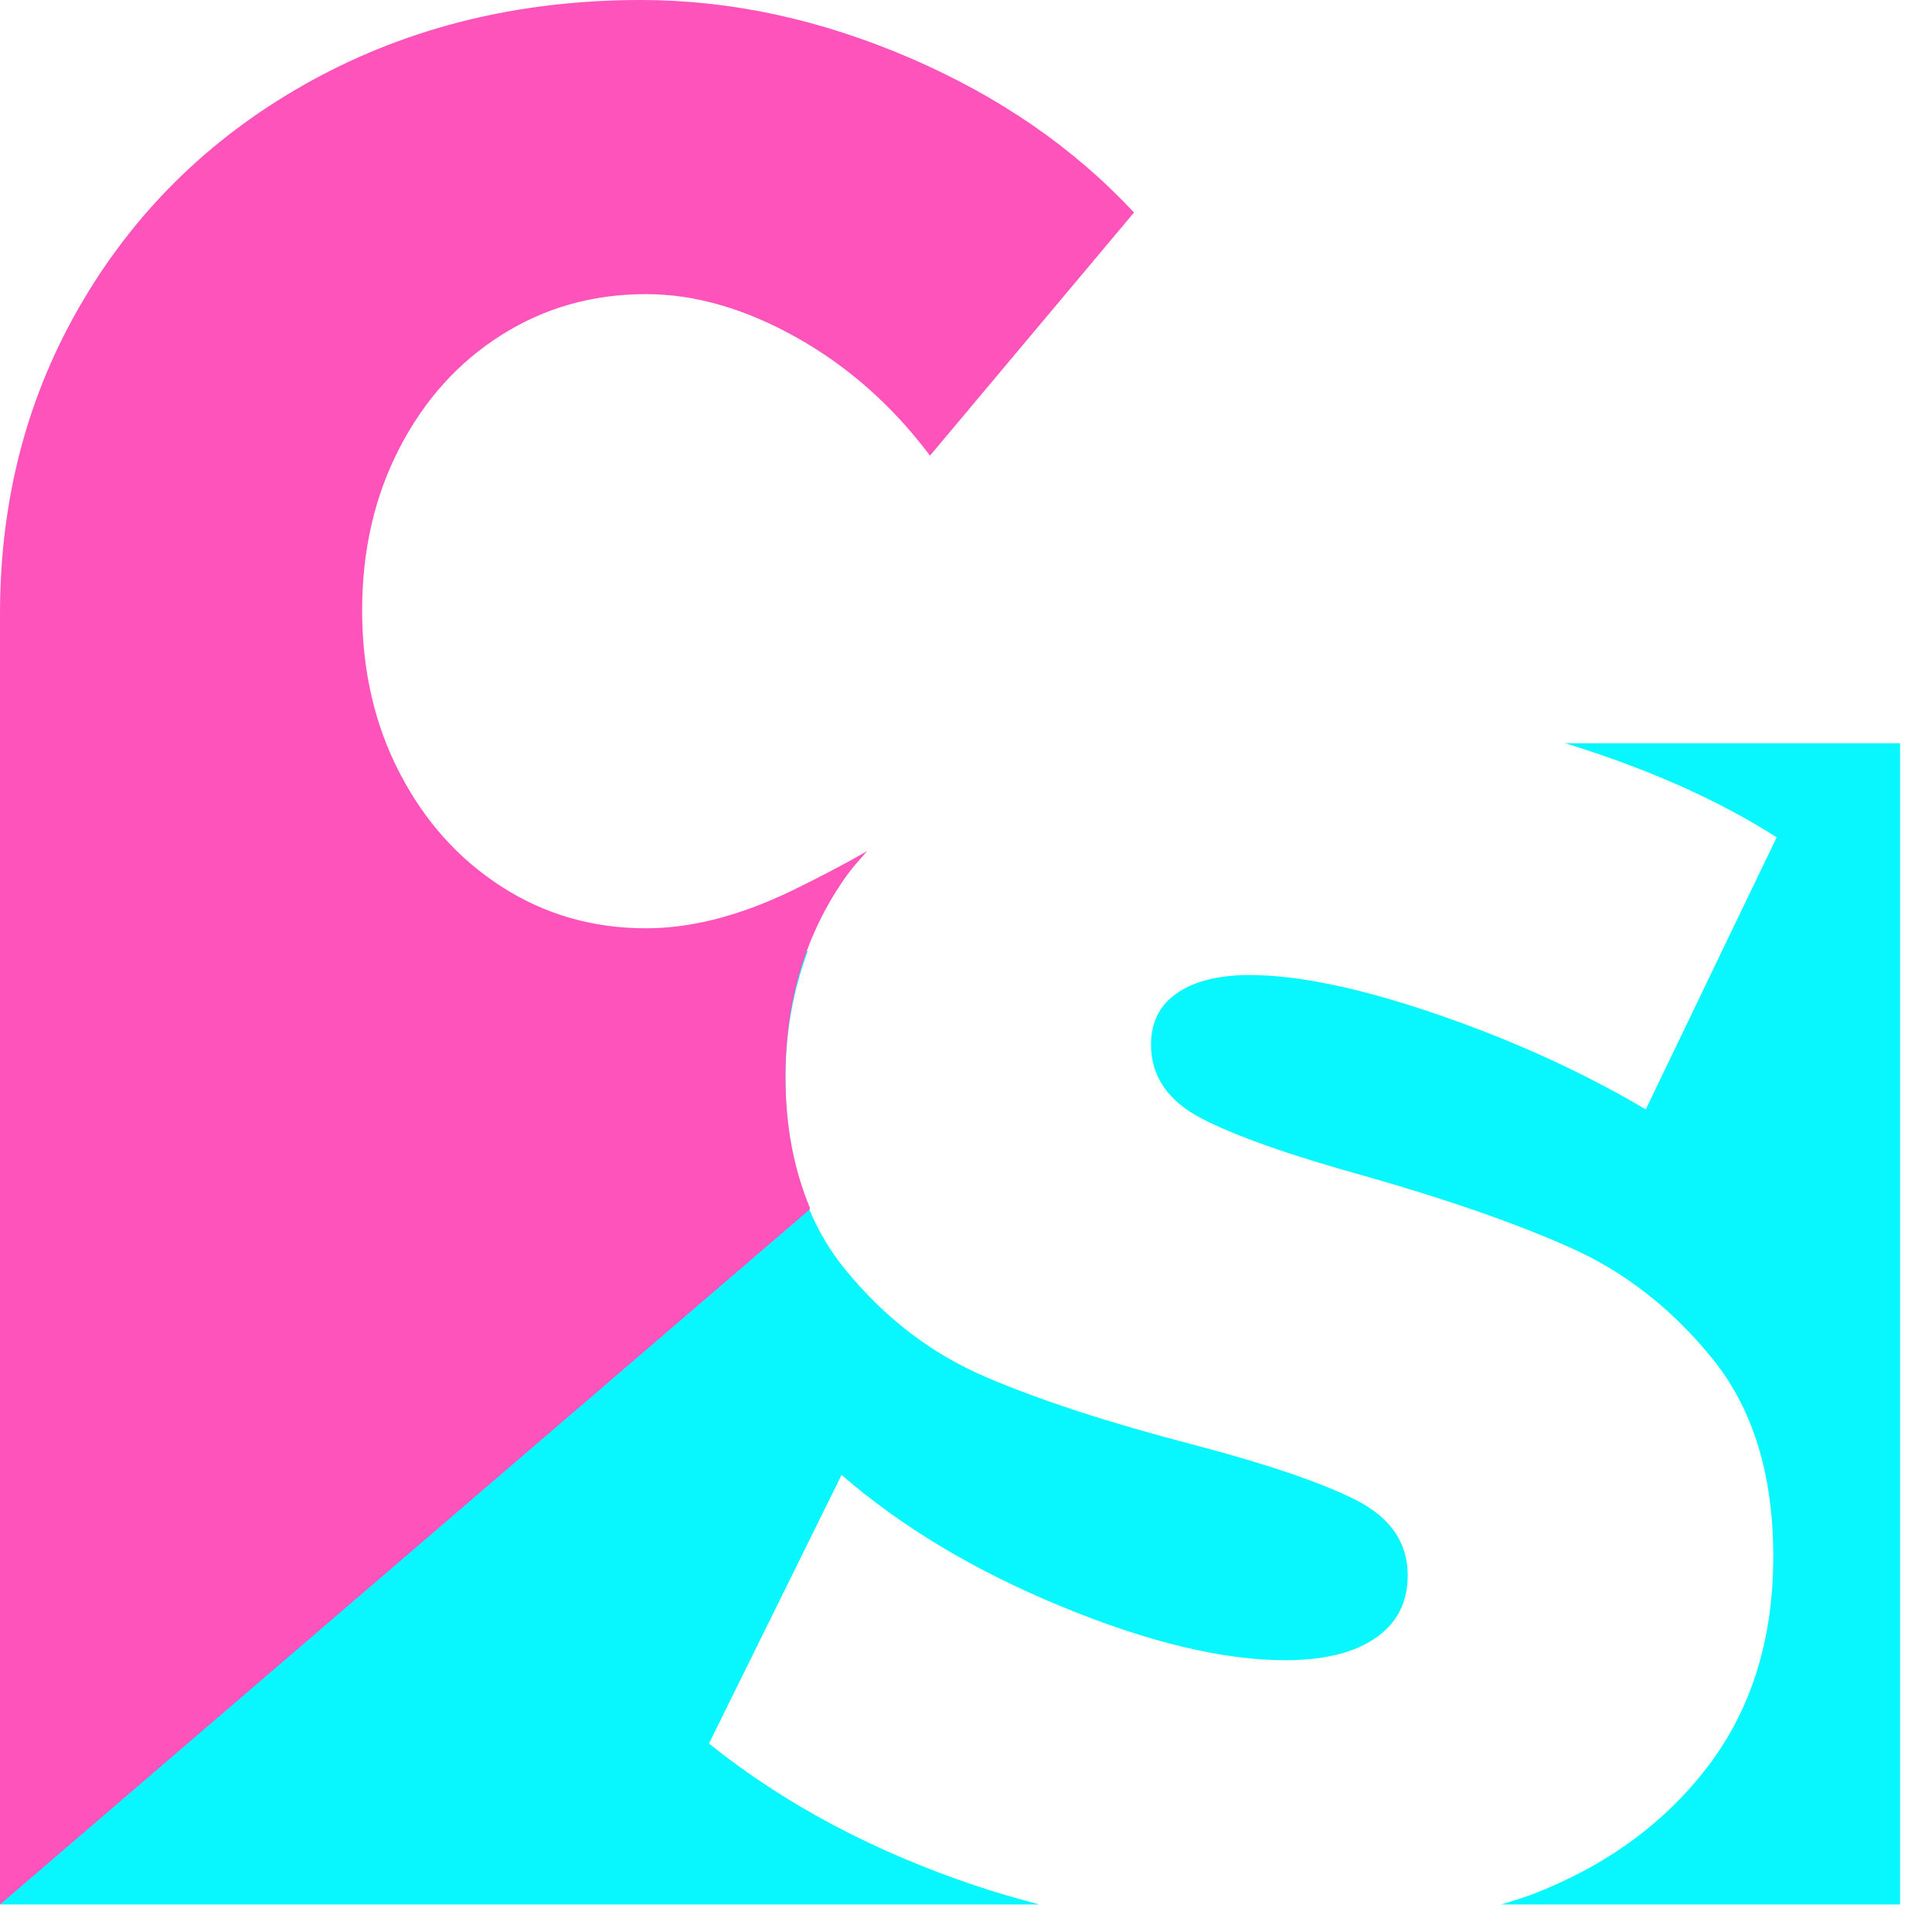 <?xml version="1.0" encoding="UTF-8" standalone="no"?><!DOCTYPE svg PUBLIC "-//W3C//DTD SVG 1.1//EN" "http://www.w3.org/Graphics/SVG/1.1/DTD/svg11.dtd"><svg width="100%" height="100%" viewBox="0 0 25 25" version="1.1" xmlns="http://www.w3.org/2000/svg" xmlns:xlink="http://www.w3.org/1999/xlink" xml:space="preserve" xmlns:serif="http://www.serif.com/" style="fill-rule:evenodd;clip-rule:evenodd;stroke-linejoin:round;stroke-miterlimit:2;"><g><path d="M20.253,9.617c1.032,0.319 1.954,0.718 2.737,1.218l-1.694,3.52c-0.821,-0.484 -1.723,-0.895 -2.706,-1.232c-0.983,-0.337 -1.79,-0.506 -2.42,-0.506c-0.396,0 -0.708,0.077 -0.935,0.231c-0.228,0.154 -0.341,0.378 -0.341,0.671c0,0.41 0.22,0.729 0.66,0.957c0.44,0.227 1.136,0.473 2.09,0.737c1.085,0.308 1.98,0.62 2.684,0.935c0.704,0.315 1.316,0.796 1.837,1.441c0.52,0.645 0.781,1.496 0.781,2.552c0,1.07 -0.282,1.976 -0.847,2.717c-0.565,0.741 -1.328,1.294 -2.288,1.661c-0.125,0.047 -0.256,0.083 -0.385,0.125l5.161,0l0,-15.027l-4.334,0Z" style="fill:#08f7fe;fill-rule:nonzero;"/><path d="M12.617,24.398c-1.328,-0.447 -2.475,-1.059 -3.443,-1.837l1.716,-3.476c0.777,0.675 1.727,1.243 2.849,1.705c1.122,0.462 2.086,0.693 2.893,0.693c0.498,0 0.887,-0.095 1.166,-0.286c0.278,-0.191 0.418,-0.462 0.418,-0.814c0,-0.425 -0.228,-0.752 -0.682,-0.979c-0.455,-0.227 -1.159,-0.465 -2.112,-0.715c-1.071,-0.279 -1.958,-0.568 -2.662,-0.869c-0.704,-0.3 -1.313,-0.766 -1.826,-1.397c-0.514,-0.63 -0.77,-1.459 -0.77,-2.486c0,-0.593 0.105,-1.134 0.291,-1.636l-1.281,0.643l-9.174,11.7l13.45,0c-0.278,-0.074 -0.555,-0.152 -0.833,-0.246" style="fill:#08f7fe;fill-rule:nonzero;"/><path d="M10.471,15.643c0.004,-0.001 0.009,-0.003 0.013,-0.004c-0.205,-0.491 -0.32,-1.052 -0.32,-1.702c0,-0.997 0.264,-1.866 0.792,-2.607c0.081,-0.112 0.175,-0.213 0.265,-0.317c-0.342,0.197 -0.69,0.374 -0.98,0.515c-0.668,0.322 -1.295,0.484 -1.881,0.484c-0.69,0 -1.313,-0.18 -1.87,-0.539c-0.558,-0.359 -0.998,-0.851 -1.32,-1.474c-0.323,-0.623 -0.484,-1.324 -0.484,-2.101c0,-0.777 0.161,-1.478 0.484,-2.101c0.322,-0.623 0.762,-1.111 1.32,-1.463c0.557,-0.352 1.18,-0.528 1.87,-0.528c0.63,0 1.279,0.187 1.947,0.561c0.667,0.374 1.243,0.884 1.727,1.529l2.64,-3.146c-0.778,-0.836 -1.745,-1.503 -2.904,-2.002c-1.159,-0.498 -2.317,-0.748 -3.476,-0.748c-1.57,0 -2.985,0.345 -4.246,1.034c-1.262,0.69 -2.252,1.639 -2.97,2.849c-0.719,1.21 -1.078,2.563 -1.078,4.059l0,16.702l10.479,-8.995l-0.008,-0.006Z" style="fill:#fe53bb;fill-rule:nonzero;"/></g></svg>